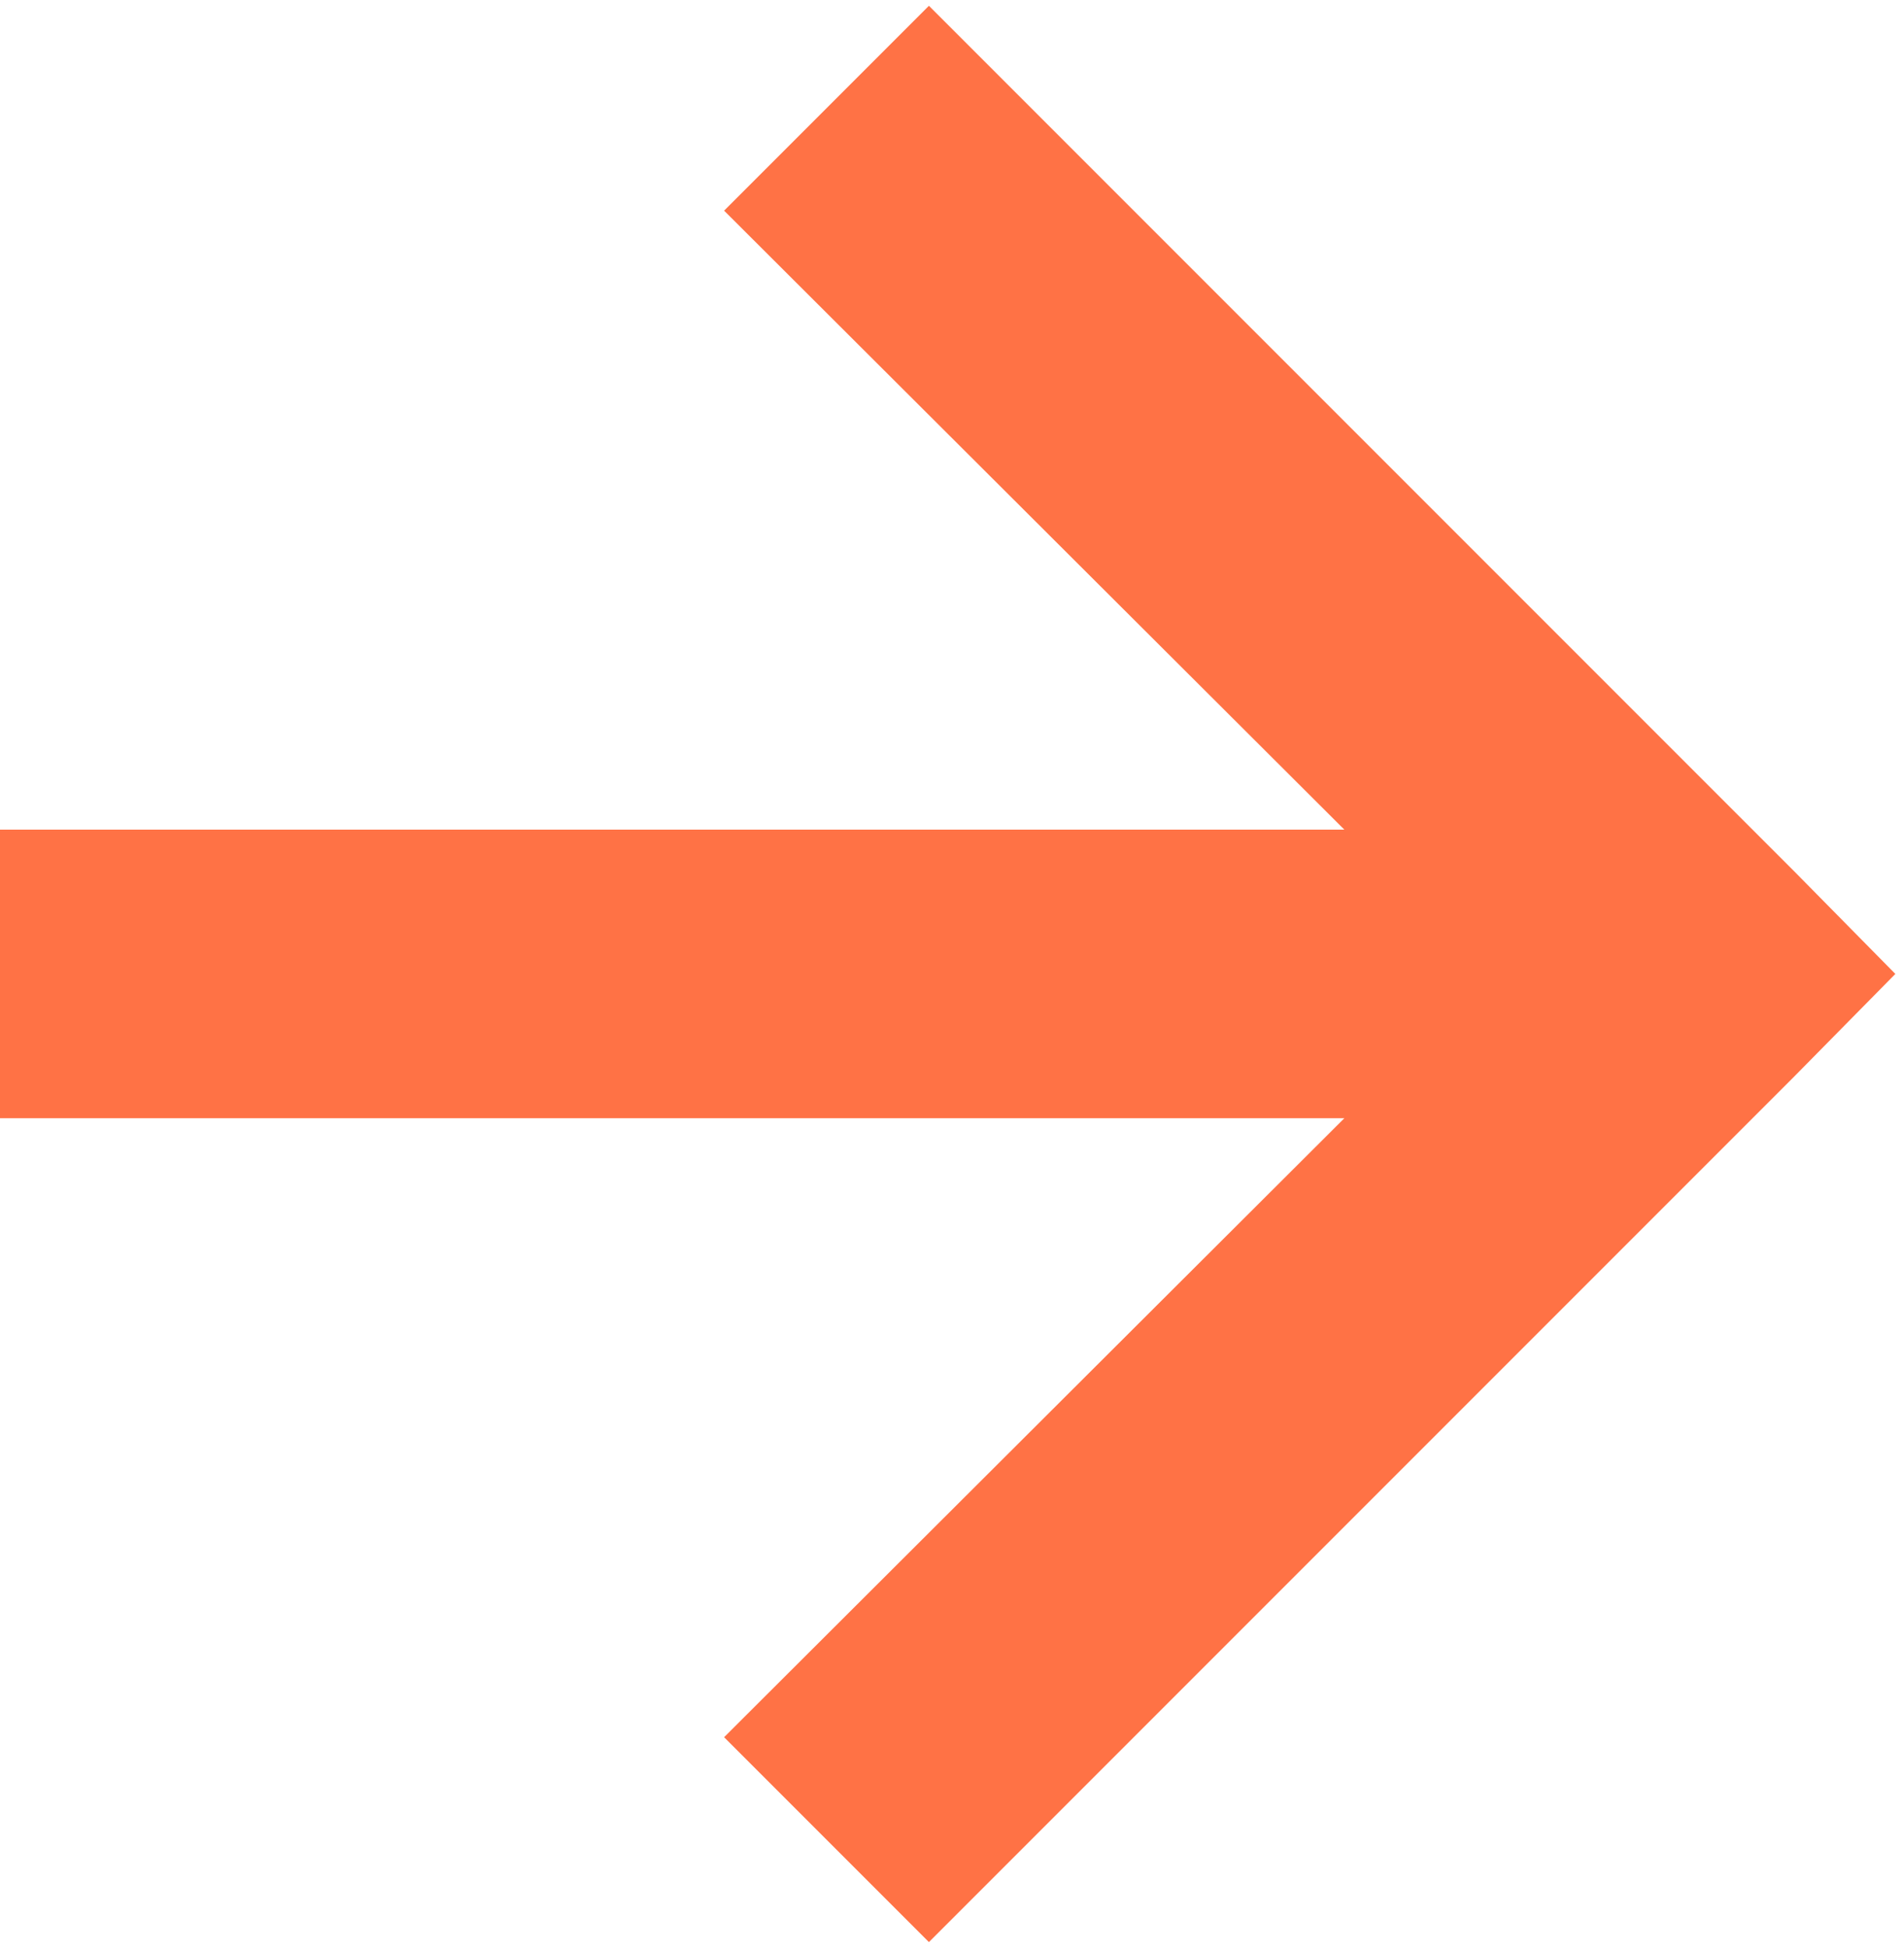 <?xml version="1.0" encoding="utf-8"?>
<!-- Generator: Adobe Illustrator 26.1.0, SVG Export Plug-In . SVG Version: 6.00 Build 0)  -->
<svg version="1.1" id="Layer_1" xmlns="http://www.w3.org/2000/svg" xmlns:xlink="http://www.w3.org/1999/xlink" x="0px" y="0px"
	 viewBox="0 0 132 135" style="enable-background:new 0 0 132 135;" xml:space="preserve">
<style type="text/css">
	.st0{fill:#FF7245;}
</style>
<polygon class="st0" points="131.4,67.5 124.4,60.4 124.4,60.4 64.4,0.4 50.2,14.6 93.2,57.5 0,57.5 0,77.5 93.2,77.5 50.2,120.4 
	64.4,134.6 124.4,74.6 124.4,74.6 "/>
</svg>
